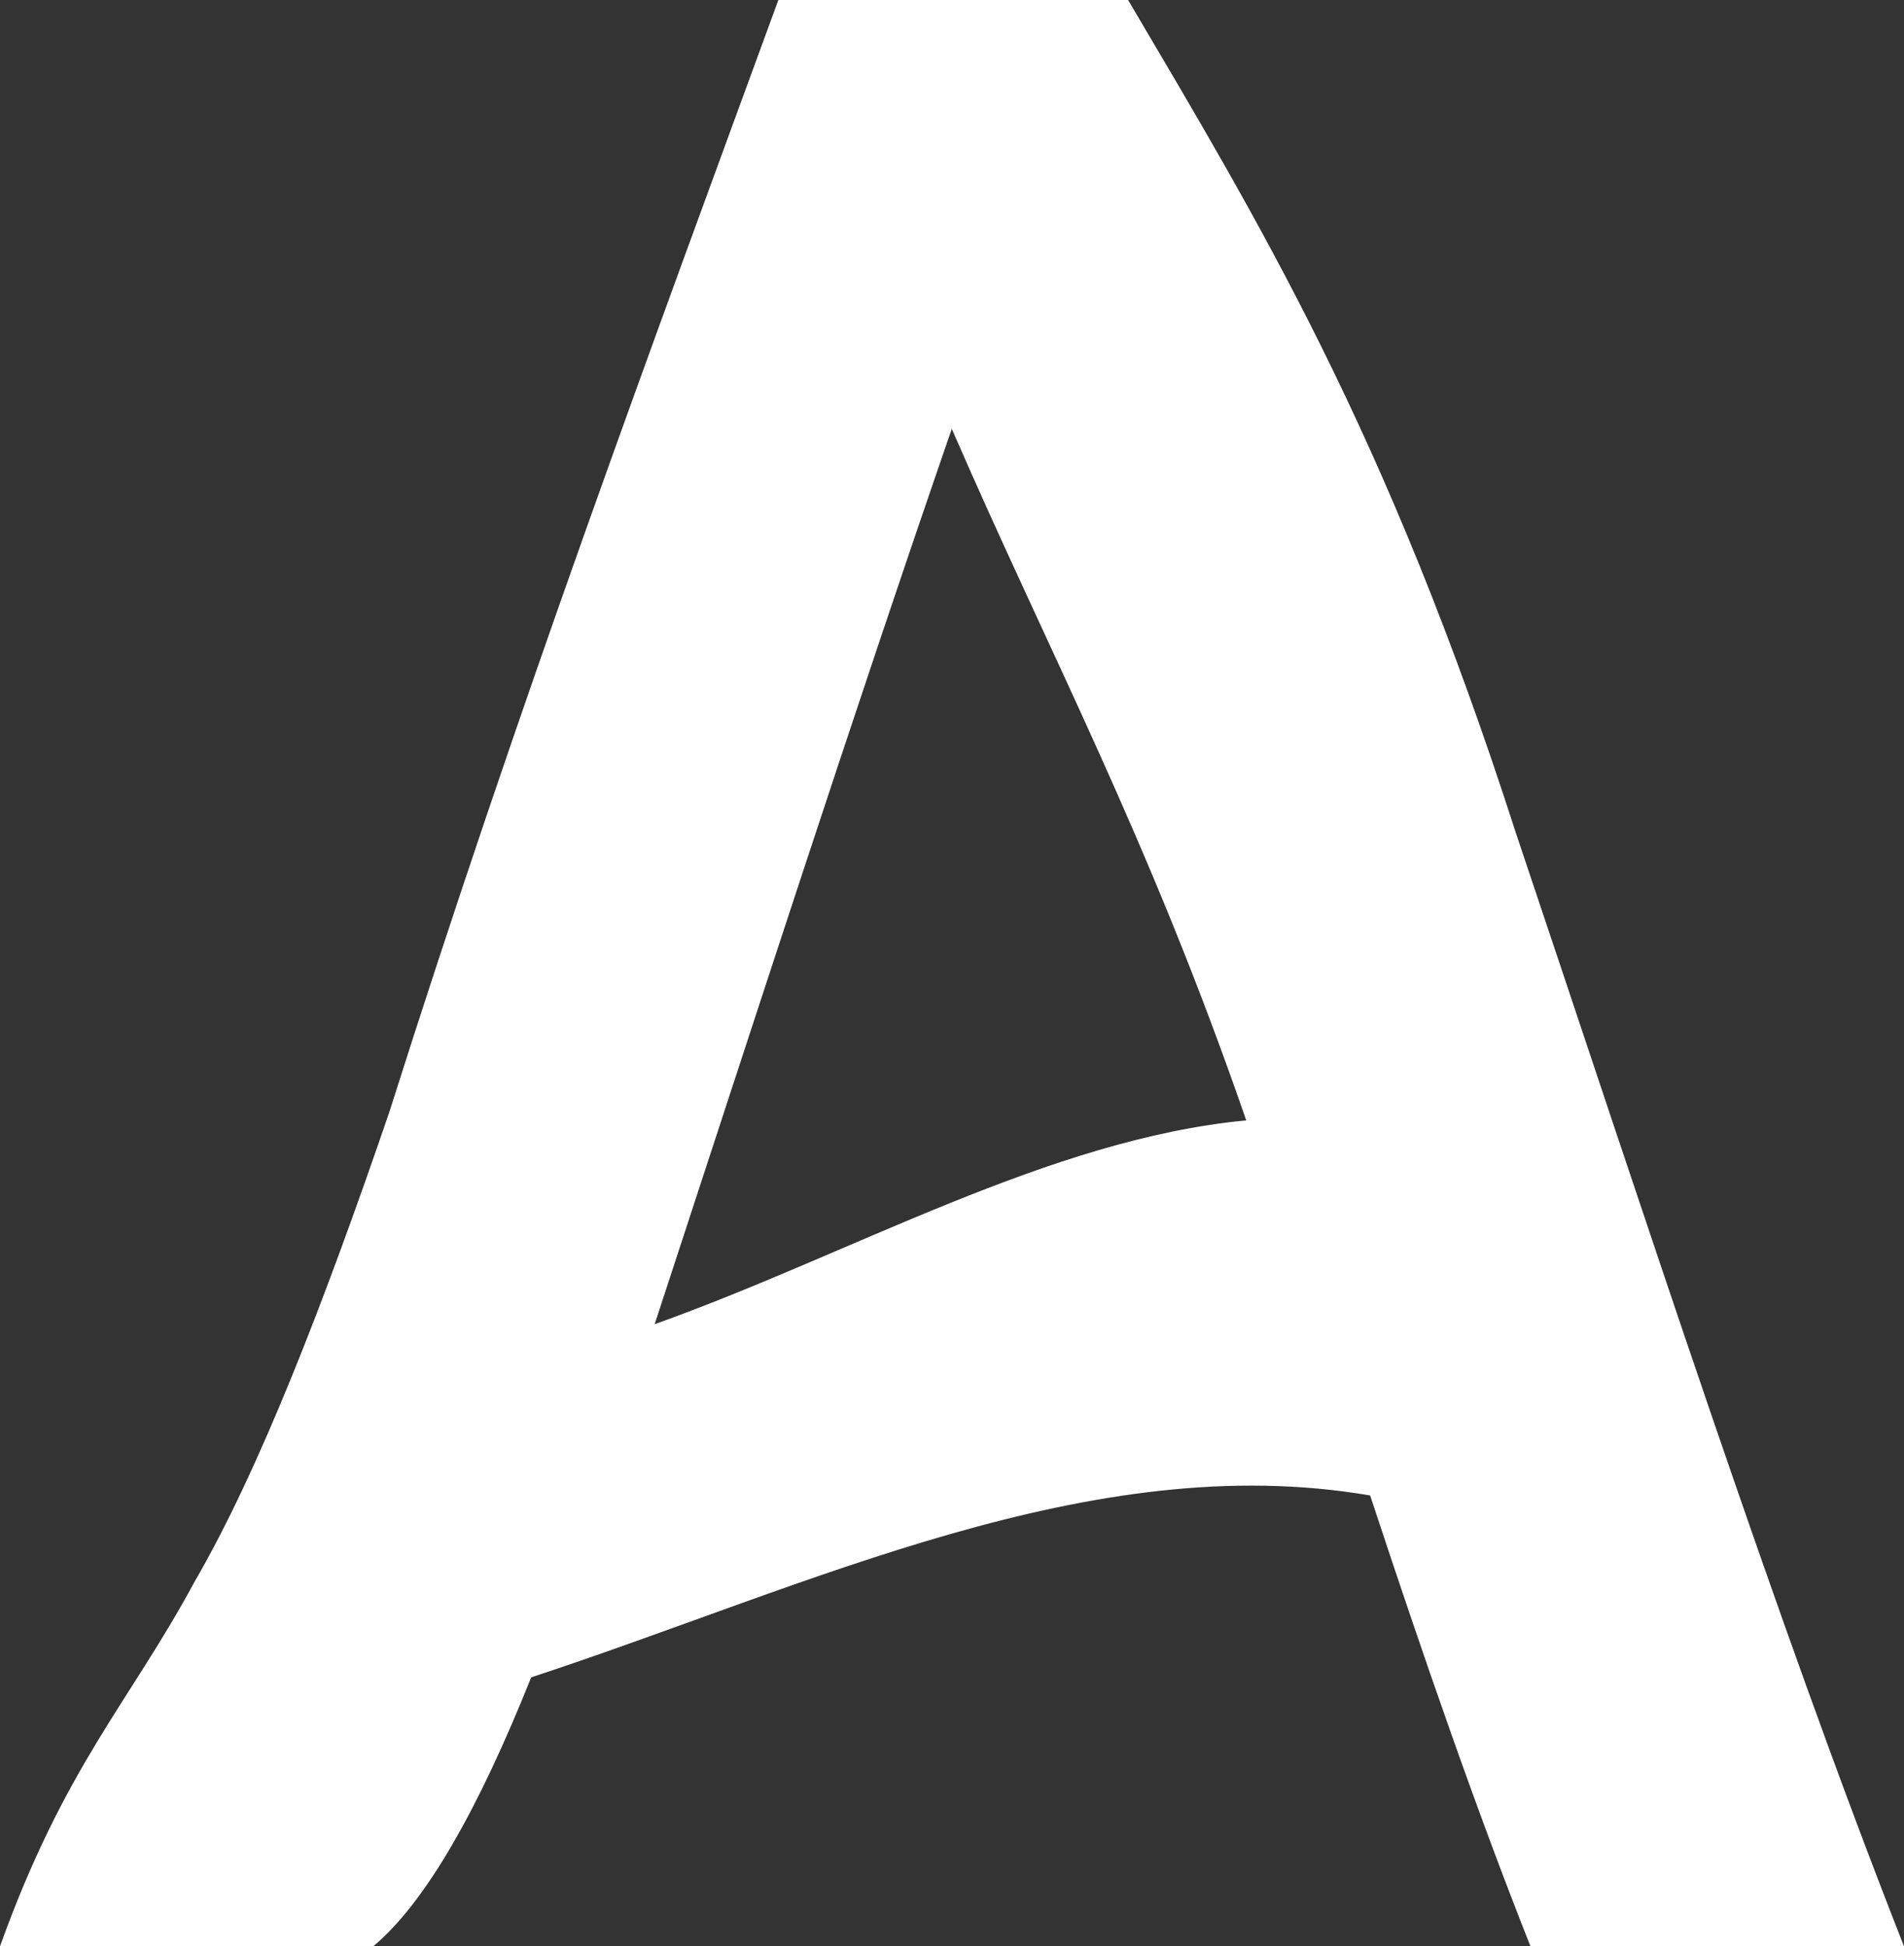 <svg xmlns="http://www.w3.org/2000/svg" width="164.358" height="168" viewBox="0 0 164.358 168"><rect x="0" y="0" width="164.358" height="168" fill="#333333" stroke="none"/><path d="M97.39.16H67.2C56,30.773,44.809,60.85,33.595,96.218,28,112.55,22.4,127.061,16.8,136.7,11.2,147.093,5.607,152.595.01,168.16H32.234c4.543-3.815,9.086-11.847,13.629-23.214,24.134-7.936,48.288-19.84,72.422-15.7,4.62,14.013,9.24,27.335,13.84,38.914h32.243c-11.157-28.332-22.332-62.895-33.489-96.058C119.7,37.329,108.547,19.1,97.39.16ZM56.521,114.467c8.55-26.07,17.1-52.543,25.649-77.291,8.473,19.514,16.946,35.157,25.419,59.693-17.022,1.61-34.045,11.521-51.086,17.6Z" transform="translate(-0.01 -0.16)" fill="#fff"/></svg>
